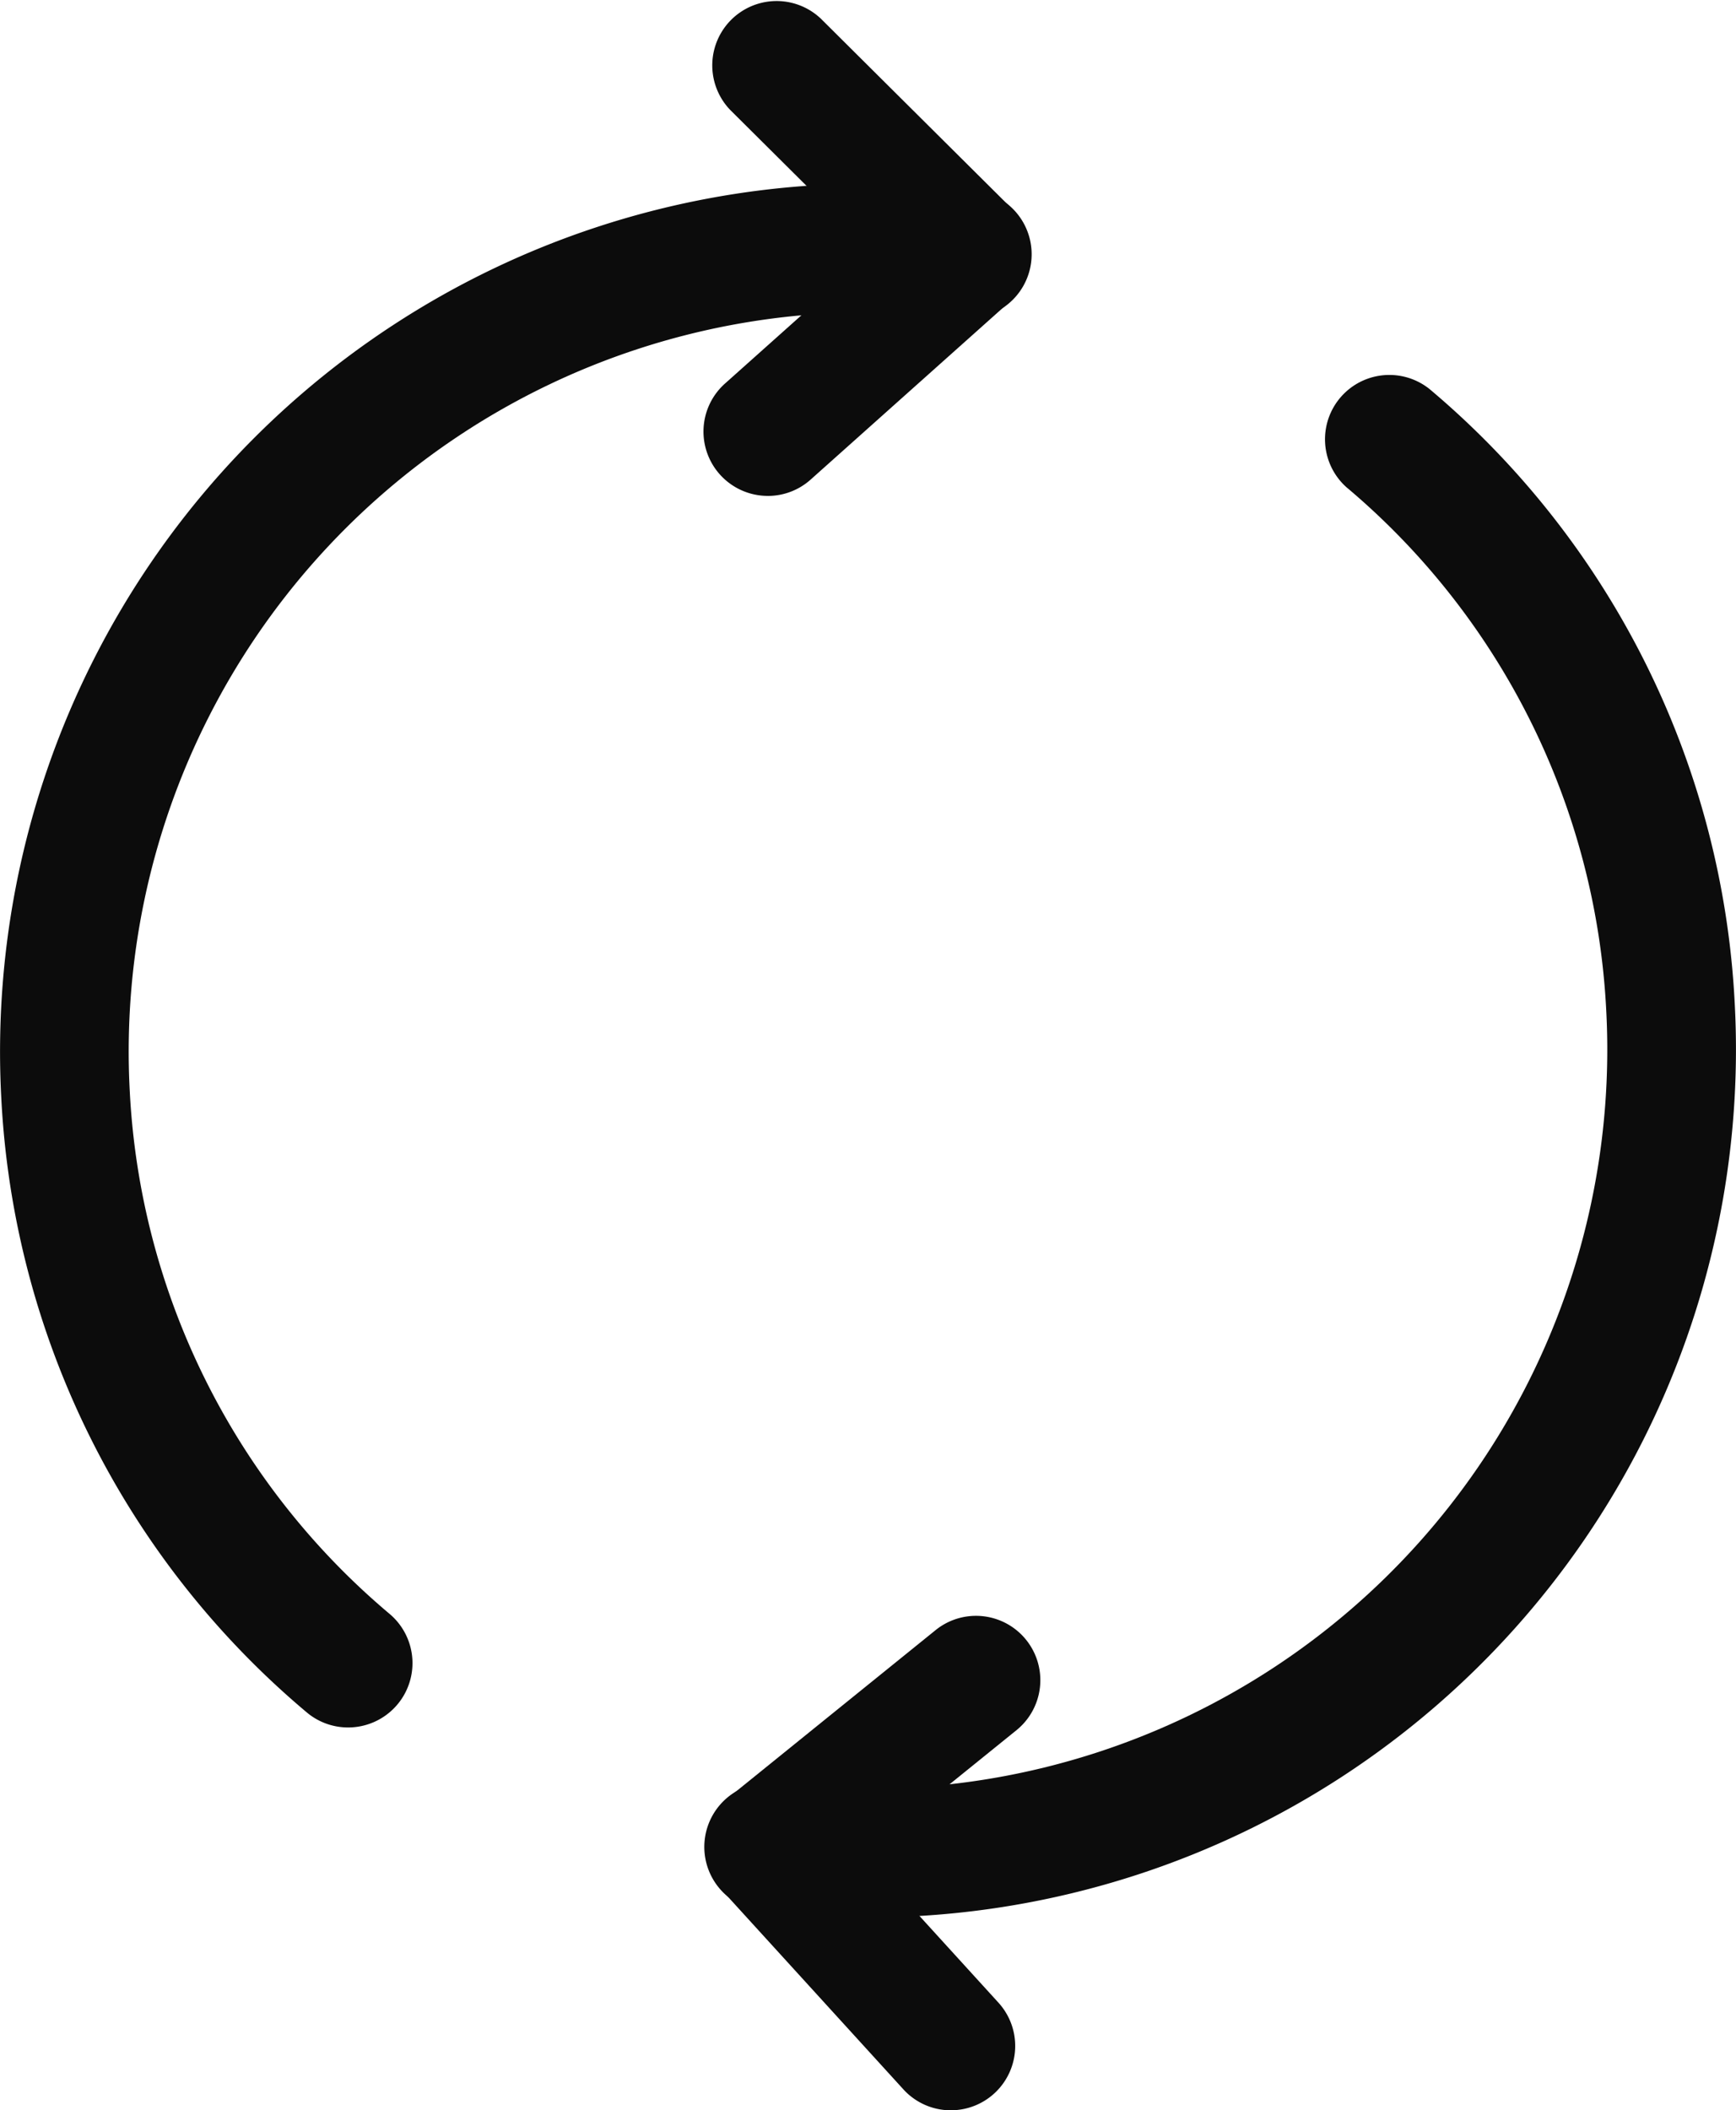 <svg xmlns="http://www.w3.org/2000/svg" xmlns:xlink="http://www.w3.org/1999/xlink" id="cycle" width="69.999" height="85.075" viewBox="0 0 69.999 85.075"><defs><clipPath id="clip-path"><rect id="Rectangle_2129" data-name="Rectangle 2129" width="69.999" height="85.075" fill="#0c0c0c"></rect></clipPath></defs><g id="Group_3332" data-name="Group 3332" transform="translate(0 0)" clip-path="url(#clip-path)"><path id="Path_1239" data-name="Path 1239" d="M24.677,71.818a35.194,35.194,0,0,1-4.31-.264,2.594,2.594,0,1,1,.638-5.148,30.23,30.23,0,0,0,5.323.179A29.8,29.8,0,0,0,54.419,35.239,29.492,29.492,0,0,0,43.938,14.155,2.594,2.594,0,0,1,47.292,10.2,34.636,34.636,0,0,1,59.6,34.955a34.988,34.988,0,0,1-32.987,36.81q-.967.054-1.935.053" transform="translate(10.347 5.482)" fill="#0c0c0c"></path><path id="Path_1240" data-name="Path 1240" d="M27.994,61.383a2.582,2.582,0,0,1-1.918-.847l-7.308-8.02a2.6,2.6,0,0,1,.286-3.763L27.408,42a2.594,2.594,0,0,1,3.26,4.035l-6.211,5.021,5.453,5.986a2.593,2.593,0,0,1-1.916,4.34" transform="translate(10.348 23.692)" fill="#0c0c0c"></path><path id="Path_1241" data-name="Path 1241" d="M14.036,66.946a2.581,2.581,0,0,1-1.676-.615A34.638,34.638,0,0,1,.052,41.573,34.994,34.994,0,0,1,33.04,4.764a35.363,35.363,0,0,1,6.245.214,2.593,2.593,0,1,1-.638,5.146,30.2,30.2,0,0,0-5.323-.181A29.8,29.8,0,0,0,5.232,41.29,29.494,29.494,0,0,0,15.715,62.373a2.594,2.594,0,0,1-1.679,4.573" transform="translate(0 2.695)" fill="#0c0c0c"></path><path id="Path_1242" data-name="Path 1242" d="M20.639,19.992a2.594,2.594,0,0,1-1.729-4.527l5.958-5.321L19.124,4.433A2.594,2.594,0,0,1,22.781.755l7.695,7.651a2.595,2.595,0,0,1-.1,3.774l-8.009,7.154a2.587,2.587,0,0,1-1.728.659" transform="translate(10.32 0)" fill="#0c0c0c"></path></g></svg>
